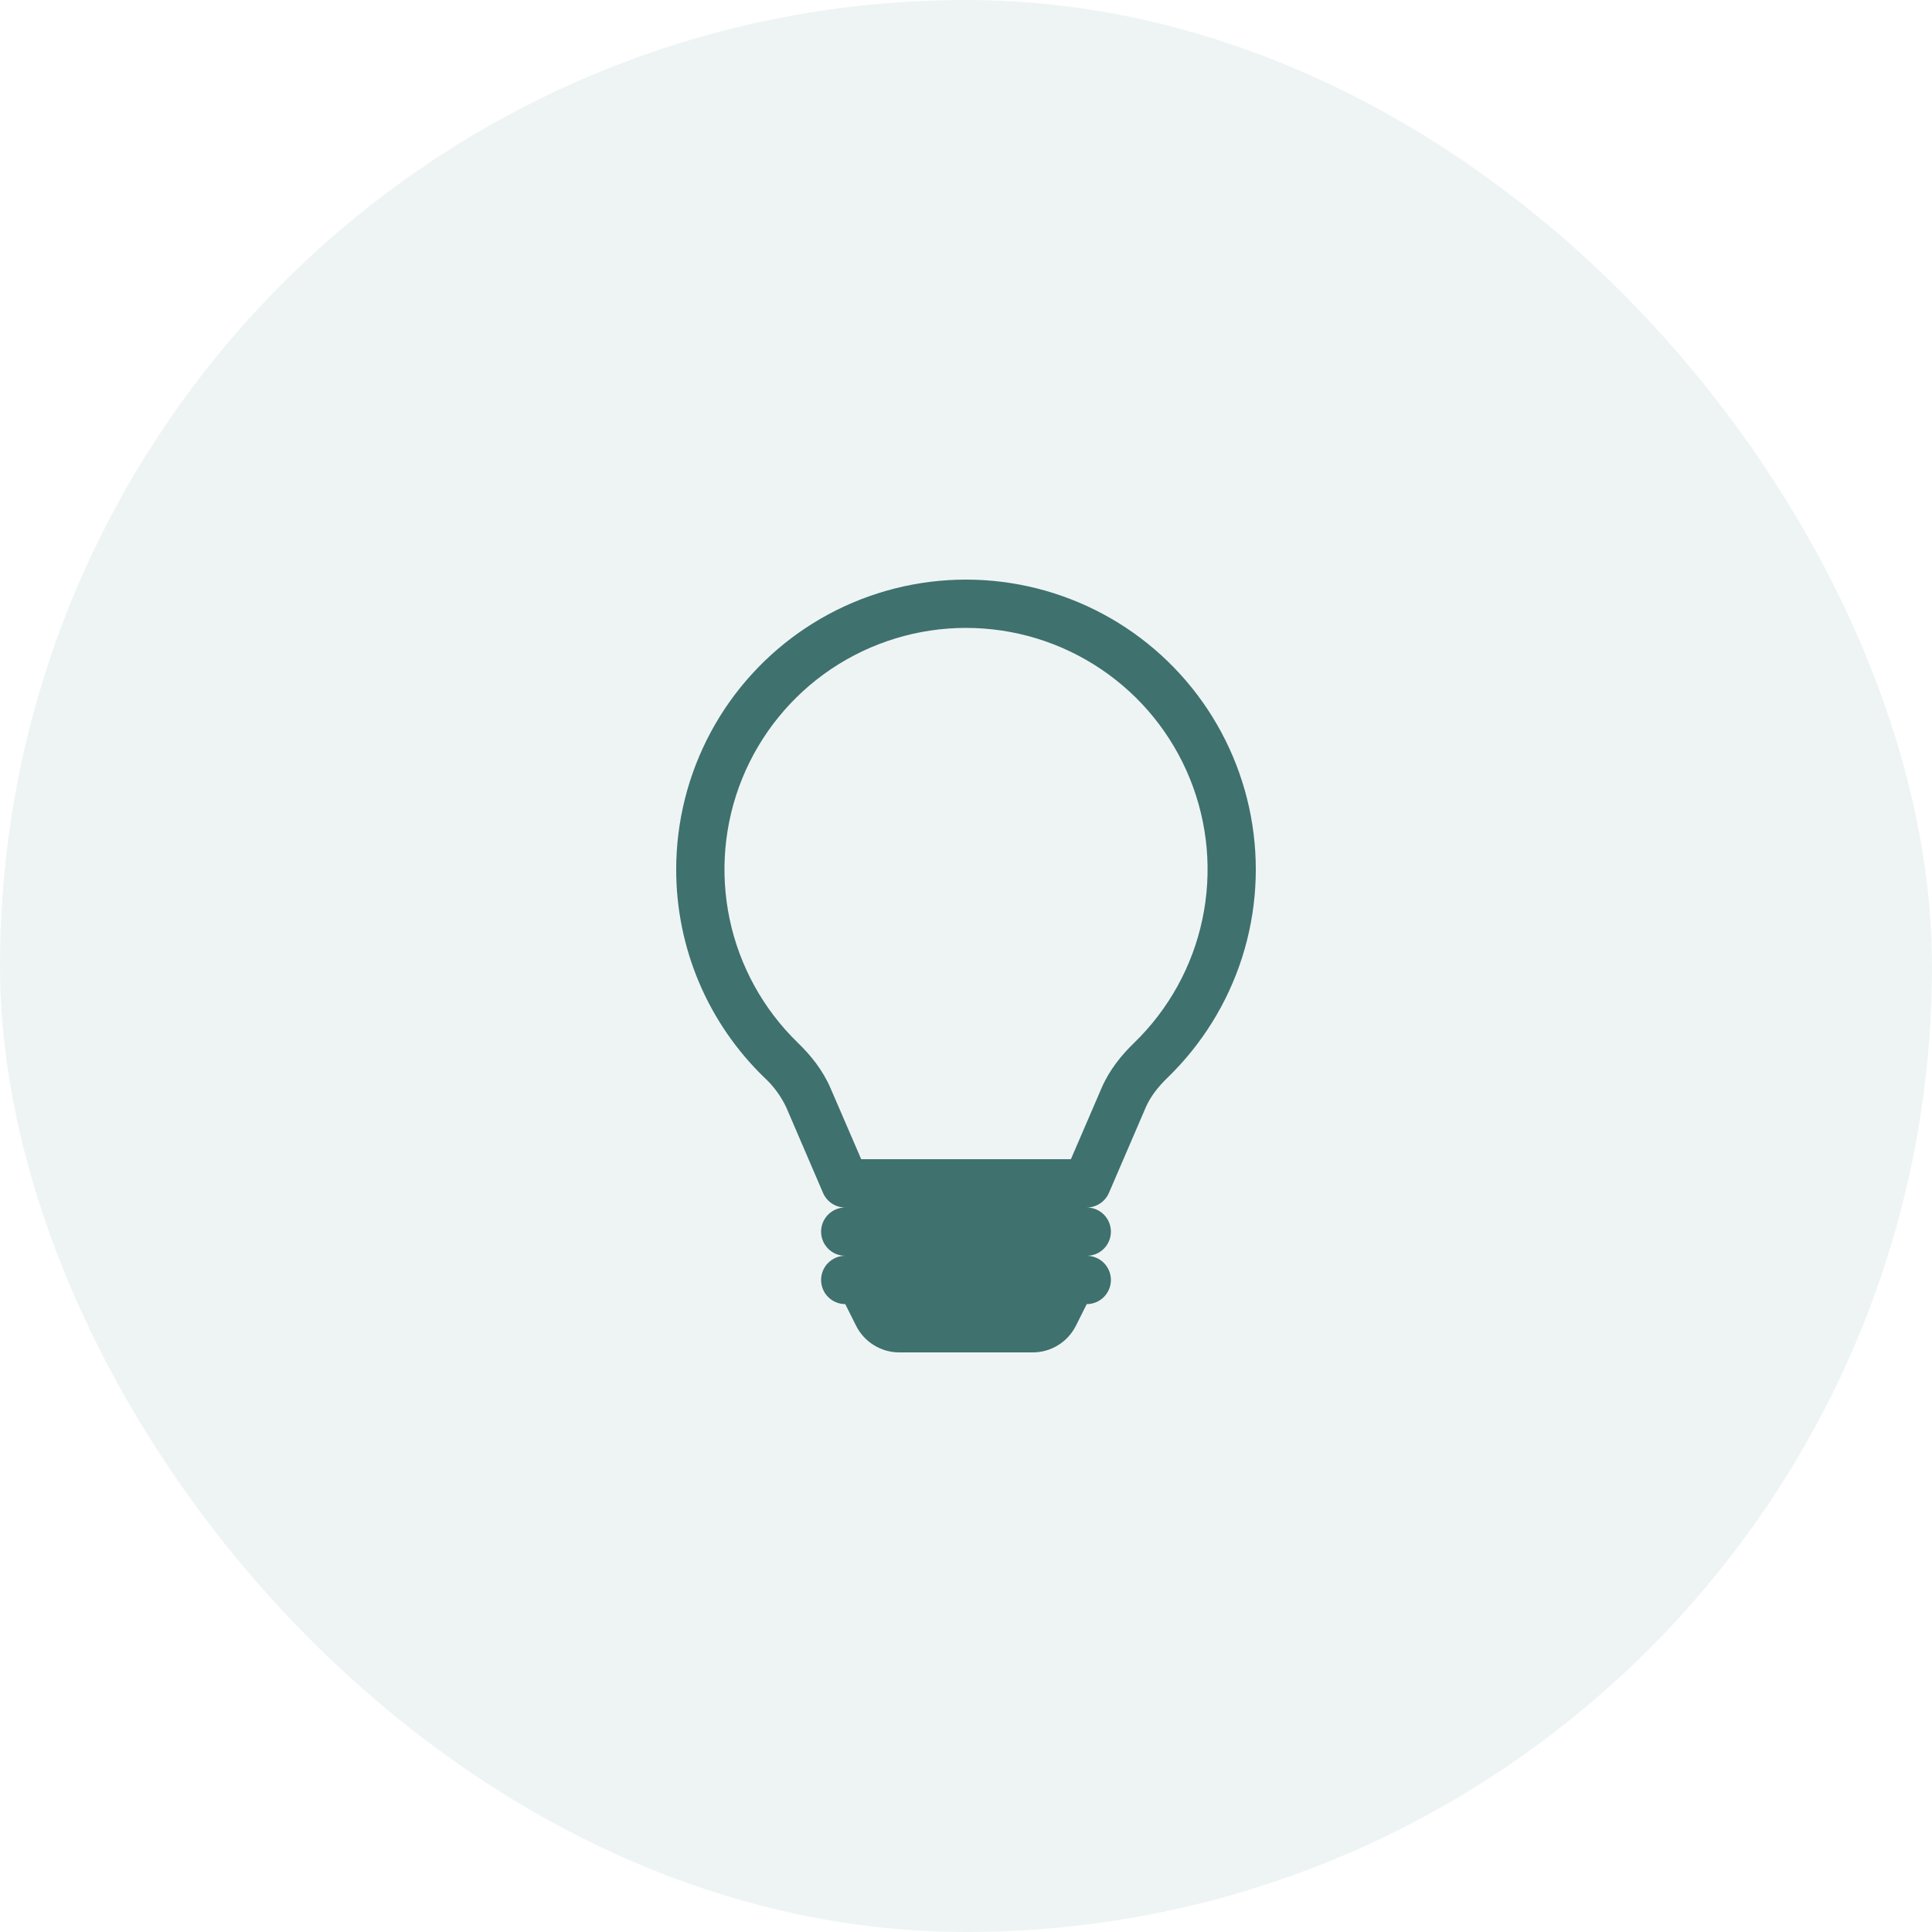<svg width="50" height="50" viewBox="0 0 50 50" fill="none" xmlns="http://www.w3.org/2000/svg">
<rect width="50" height="50" rx="25" fill="#59928F" fill-opacity="0.1"/>
<path d="M17.5 22.5C17.5 21.262 17.807 20.043 18.393 18.951C18.979 17.86 19.826 16.931 20.858 16.247C21.891 15.563 23.076 15.146 24.31 15.032C25.543 14.918 26.785 15.111 27.925 15.594C29.066 16.077 30.069 16.835 30.845 17.8C31.621 18.765 32.146 19.908 32.373 21.125C32.6 22.343 32.522 23.598 32.146 24.778C31.77 25.957 31.107 27.026 30.218 27.888C29.964 28.133 29.769 28.388 29.651 28.661L28.699 30.872C28.65 30.985 28.57 31.08 28.468 31.147C28.366 31.214 28.247 31.25 28.125 31.25C28.291 31.25 28.45 31.316 28.567 31.433C28.684 31.55 28.75 31.709 28.75 31.875C28.75 32.041 28.684 32.2 28.567 32.317C28.45 32.434 28.291 32.5 28.125 32.5C28.291 32.5 28.45 32.566 28.567 32.683C28.684 32.8 28.75 32.959 28.75 33.125C28.75 33.291 28.684 33.45 28.567 33.567C28.45 33.684 28.291 33.75 28.125 33.75L27.845 34.309C27.741 34.516 27.582 34.691 27.384 34.813C27.187 34.935 26.96 35 26.727 35H23.273C23.04 35 22.813 34.935 22.616 34.813C22.418 34.691 22.259 34.516 22.155 34.309L21.875 33.75C21.709 33.75 21.55 33.684 21.433 33.567C21.316 33.45 21.25 33.291 21.25 33.125C21.25 32.959 21.316 32.8 21.433 32.683C21.55 32.566 21.709 32.5 21.875 32.5C21.709 32.5 21.55 32.434 21.433 32.317C21.316 32.2 21.25 32.041 21.25 31.875C21.25 31.709 21.316 31.55 21.433 31.433C21.55 31.316 21.709 31.25 21.875 31.25C21.753 31.25 21.633 31.215 21.531 31.148C21.429 31.08 21.348 30.985 21.3 30.872L20.349 28.66C20.212 28.369 20.019 28.106 19.782 27.888C19.059 27.189 18.484 26.352 18.092 25.427C17.7 24.501 17.499 23.506 17.5 22.5ZM25 16.25C23.755 16.25 22.539 16.622 21.506 17.317C20.474 18.013 19.673 19.001 19.206 20.154C18.739 21.308 18.627 22.575 18.884 23.793C19.142 25.011 19.757 26.124 20.651 26.99C20.98 27.308 21.294 27.695 21.496 28.166L22.288 30H27.715L28.505 28.166C28.707 27.695 29.021 27.308 29.35 26.99C30.244 26.124 30.86 25.011 31.117 23.793C31.375 22.575 31.262 21.308 30.795 20.154C30.328 19 29.527 18.012 28.494 17.317C27.462 16.621 26.245 16.25 25 16.25Z" fill="#3F716E"/>
</svg>
